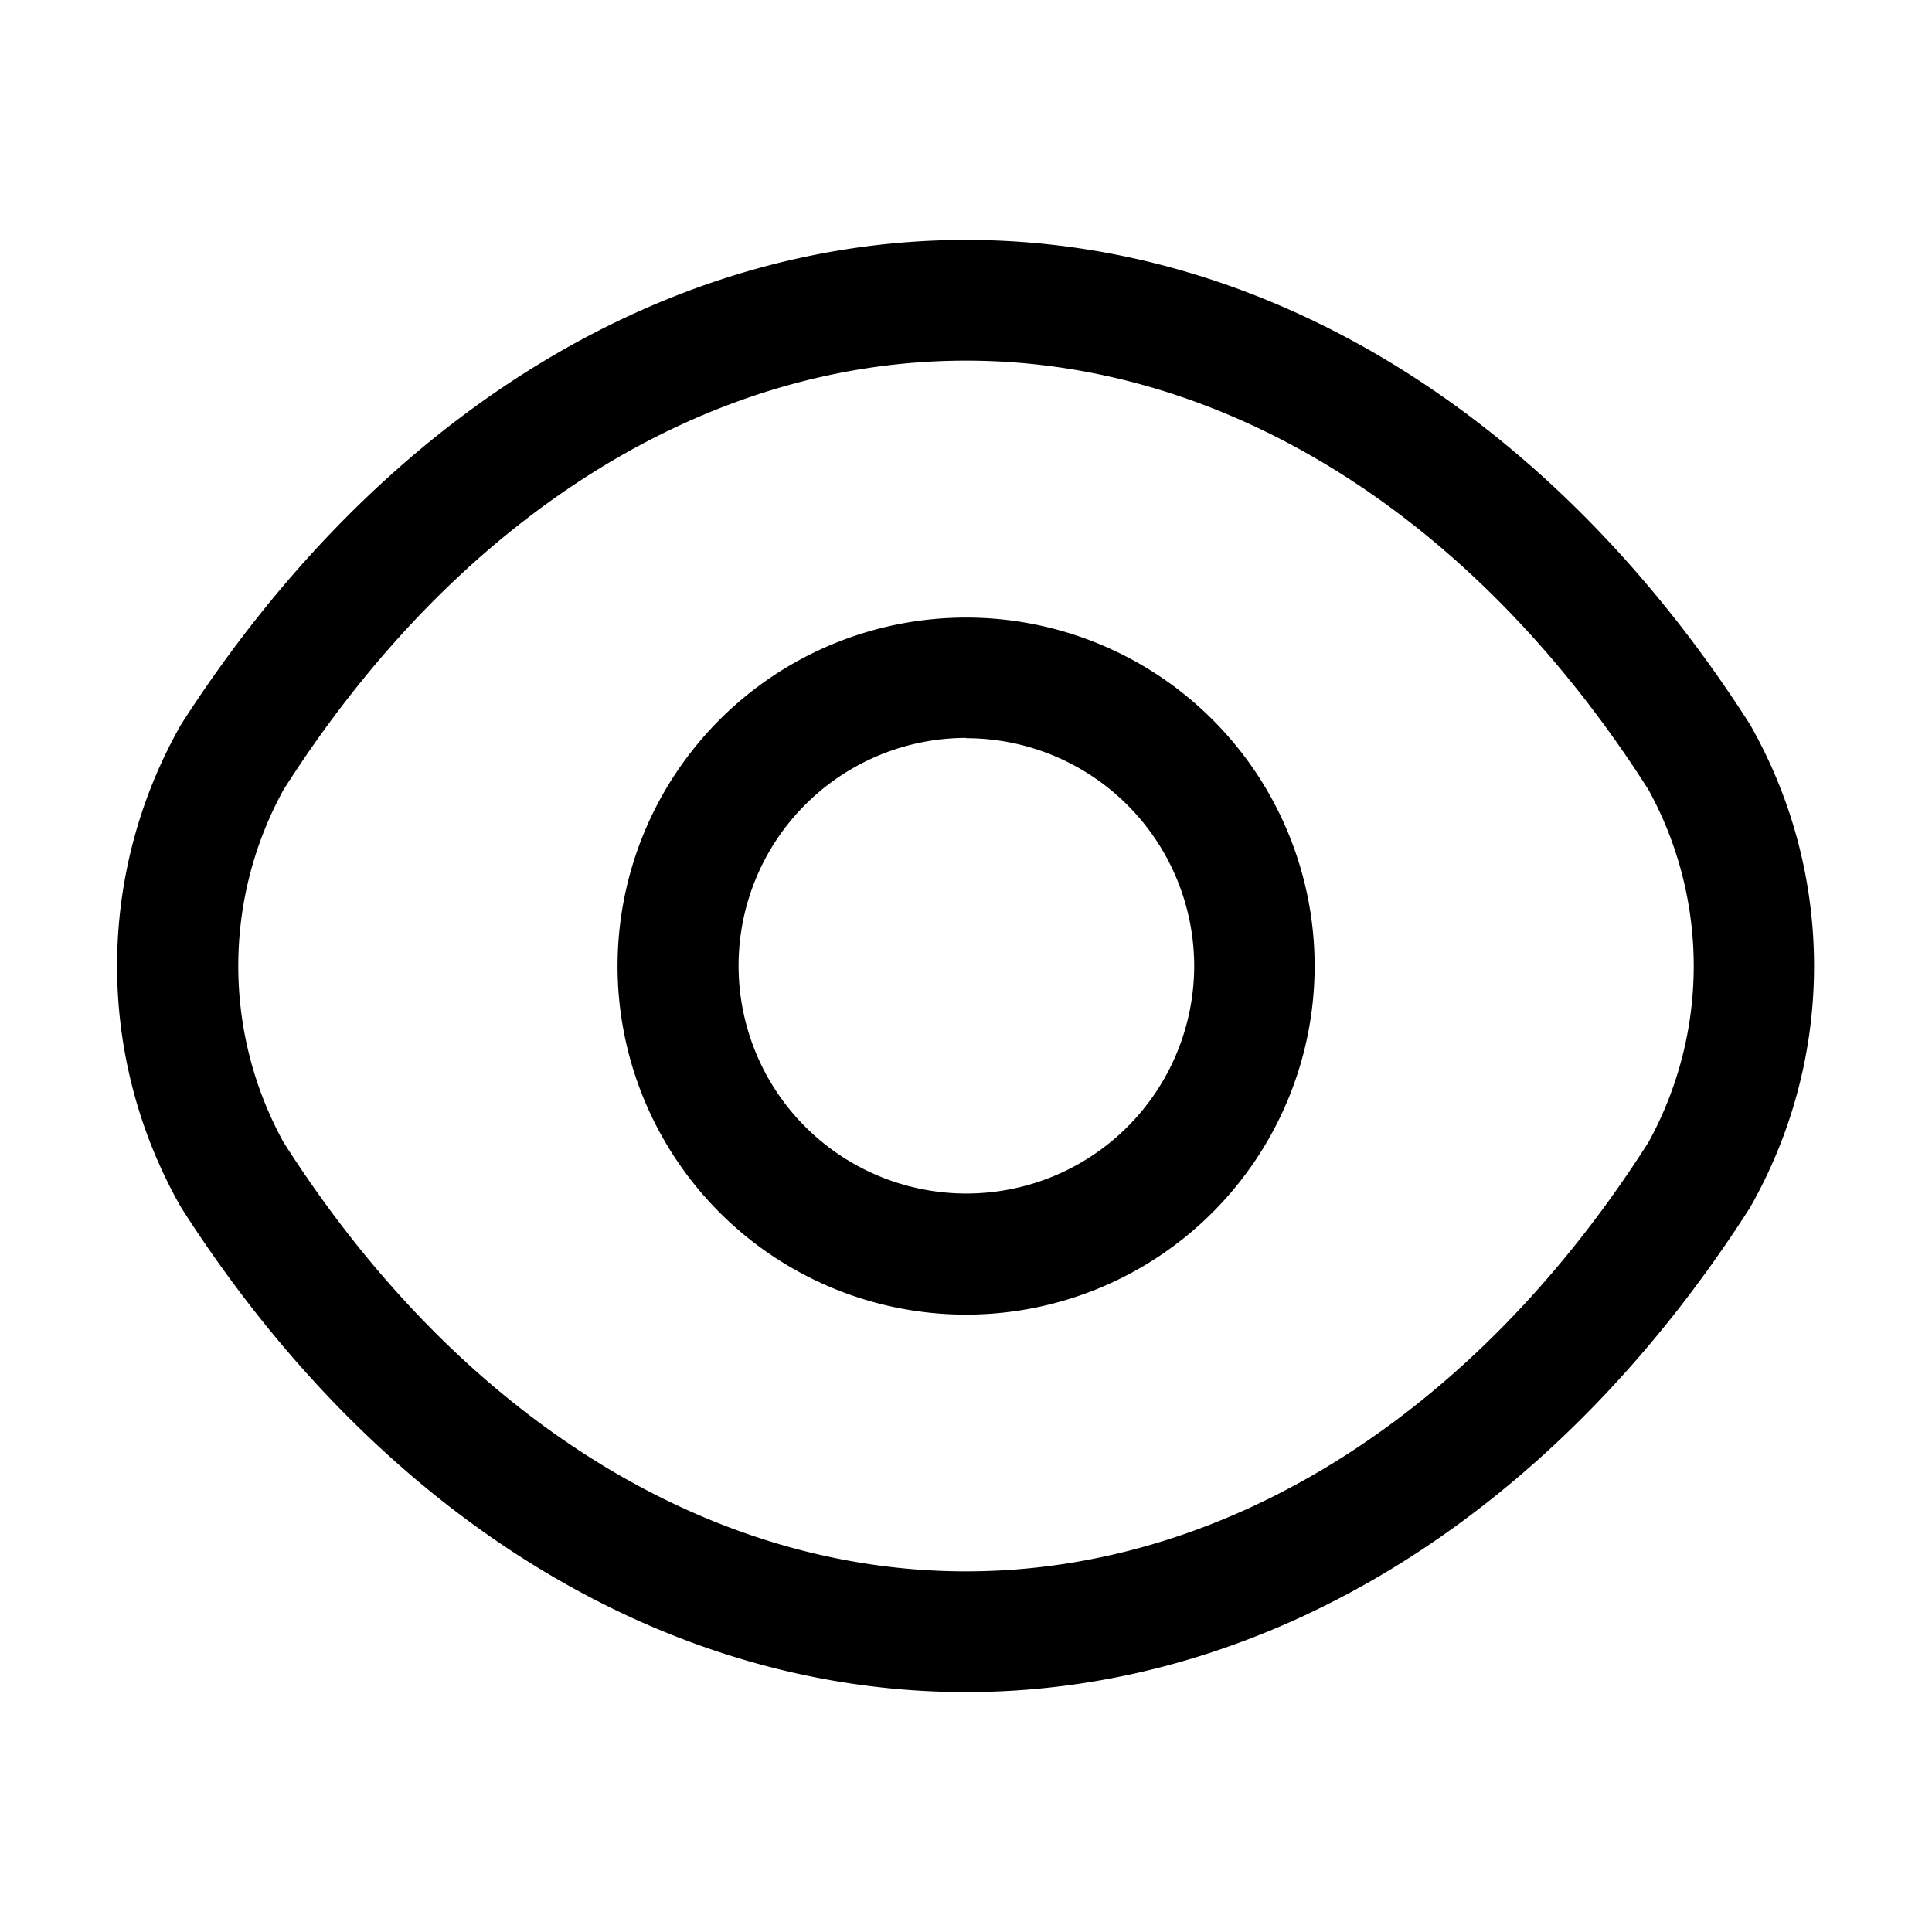 <svg id="vuesax_outline_eye" data-name="vuesax/outline/eye" xmlns="http://www.w3.org/2000/svg" width="20.1" height="20.1" viewBox="0 0 20.1 20.1">
  <g id="eye">
    <path id="Vector" d="M3.626,7.253A3.626,3.626,0,1,1,7.253,3.626,3.628,3.628,0,0,1,3.626,7.253Zm0-6A2.37,2.37,0,1,0,6,3.626,2.373,2.373,0,0,0,3.626,1.256Z" transform="translate(6.424 6.424)"/>
    <path id="Vector-2" data-name="Vector" d="M8.831,15.108c-3.149,0-6.122-1.842-8.166-5.042a5.073,5.073,0,0,1,0-5.025C2.718,1.842,5.691,0,8.831,0s6.114,1.842,8.157,5.042a5.073,5.073,0,0,1,0,5.025C14.945,13.266,11.972,15.108,8.831,15.108Zm0-13.852c-2.705,0-5.293,1.625-7.1,4.464a3.806,3.806,0,0,0,0,3.668c1.809,2.839,4.4,4.464,7.1,4.464s5.293-1.625,7.1-4.464a3.806,3.806,0,0,0,0-3.668C14.124,2.881,11.537,1.256,8.831,1.256Z" transform="translate(1.219 2.496)"/>
    <path id="Vector-3" data-name="Vector" d="M0,0H20.1V20.1H0Z" fill="none" opacity="0"/>
  </g>
</svg>
